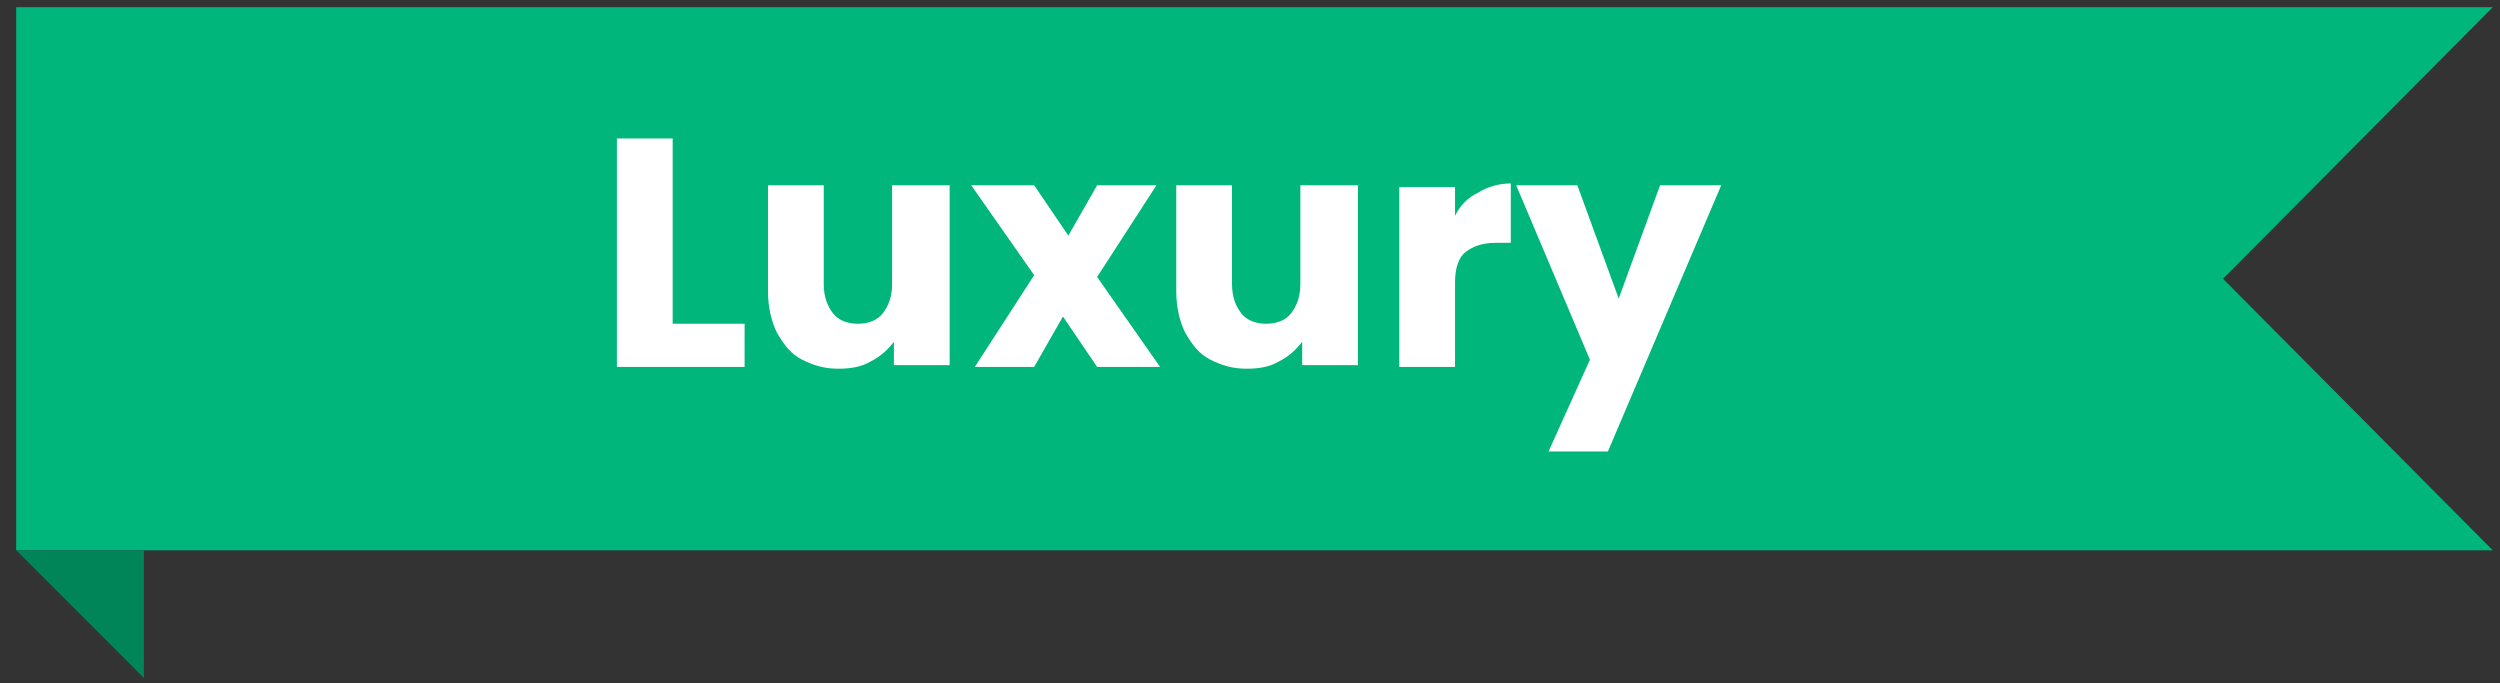 <?xml version="1.0" encoding="utf-8"?>
<!-- Generator: Adobe Illustrator 28.0.0, SVG Export Plug-In . SVG Version: 6.00 Build 0)  -->
<svg version="1.1"
	 id="svg30" xmlns:sodipodi="http://sodipodi.sourceforge.net/DTD/sodipodi-0.dtd" xmlns:inkscape="http://www.inkscape.org/namespaces/inkscape" xmlns:svg="http://www.w3.org/2000/svg" inkscape:version="0.0.2 (b0a8486541, 2022-12-01)" sodipodi:docname="Most-popular-final.svg"
	 xmlns="http://www.w3.org/2000/svg" xmlns:xlink="http://www.w3.org/1999/xlink" x="0px" y="0px" viewBox="0 0 139 38"
	 style="enable-background:new 0 0 139 38;" xml:space="preserve">
<rect x="0" y="0" width="139" height="38" fill="#333333" stroke="none"/>
<style type="text/css">
	.st0{fill:#00B67A;}
	.st1{fill:#008559;}
	.st2{fill:#FFFFFF;}
</style>
<sodipodi:namedview  bordercolor="#000000" borderopacity="0.25" id="namedview32" inkscape:current-layer="text248" inkscape:cx="79.844281" inkscape:cy="17.276248" inkscape:deskcolor="#d1d1d1" inkscape:pagecheckerboard="0" inkscape:pageopacity="0.0" inkscape:showpageshadow="2" inkscape:window-height="1056" inkscape:window-maximized="1" inkscape:window-width="1891" inkscape:window-x="29" inkscape:window-y="0" inkscape:zoom="6.4250062" pagecolor="#ffffff" showgrid="false">
	</sodipodi:namedview>
<path id="path2" class="st0" d="M0.9,0.4h137.7l-15,15.1l15,15.1H0.9L0.9,0.4z"/>
<path id="path4" class="st1" d="M8,37.7l-7.1-7.1H8V37.7z"/>
<g id="text248">
	<path id="path402" class="st2" d="M35.4-38.2c0,0.6-0.1,1.2-0.4,1.7c-0.3,0.5-0.7,0.9-1.3,1.3c-0.6,0.3-1.4,0.5-2.3,0.5h-1.9v4.3
		h-2.2v-11.2h4.1c0.9,0,1.6,0.1,2.2,0.4c0.6,0.3,1.1,0.7,1.4,1.2C35.3-39.4,35.4-38.8,35.4-38.2z M31.3-36.6c0.6,0,1.1-0.1,1.4-0.4
		c0.3-0.3,0.4-0.7,0.4-1.2c0-1.1-0.6-1.6-1.8-1.6h-1.8v3.2H31.3z"/>
	<path id="path404" class="st2" d="M39.3-38c0.3-0.5,0.7-0.8,1.1-1.1c0.5-0.3,1-0.4,1.6-0.4v2.4h-0.6c-0.7,0-1.2,0.2-1.6,0.5
		c-0.4,0.3-0.5,0.9-0.5,1.7v4.4H37v-8.9h2.2V-38z"/>
	<path id="path406" class="st2" d="M51.7-35.1c0,0.3,0,0.6-0.1,0.9h-6.5c0.1,0.6,0.3,1.1,0.7,1.5c0.4,0.4,0.9,0.5,1.5,0.5
		c0.8,0,1.4-0.4,1.8-1.1h2.4c-0.3,0.9-0.7,1.6-1.5,2.1c-0.7,0.5-1.6,0.8-2.7,0.8c-0.9,0-1.6-0.2-2.3-0.6c-0.7-0.4-1.2-0.9-1.6-1.6
		c-0.4-0.7-0.6-1.5-0.6-2.4c0-0.9,0.2-1.7,0.6-2.4c0.4-0.7,0.9-1.2,1.6-1.6s1.4-0.6,2.3-0.6c0.8,0,1.6,0.2,2.3,0.5
		c0.7,0.4,1.2,0.9,1.6,1.6C51.5-36.7,51.7-36,51.7-35.1z M49.4-35.7c0-0.6-0.2-1-0.6-1.4c-0.4-0.4-0.9-0.5-1.5-0.5
		c-0.6,0-1,0.2-1.4,0.5c-0.4,0.3-0.6,0.8-0.7,1.4H49.4z"/>
	<path id="path408" class="st2" d="M60.2-37.1v1.9h-6.8v-1.9H60.2z"/>
	<path id="path410" class="st2" d="M66.6-30.3c-0.9,0-1.6-0.2-2.3-0.6c-0.7-0.4-1.2-0.9-1.6-1.6c-0.4-0.7-0.6-1.5-0.6-2.4
		c0-0.9,0.2-1.7,0.6-2.4c0.4-0.7,1-1.2,1.6-1.6c0.7-0.4,1.5-0.6,2.3-0.6c0.9,0,1.6,0.2,2.3,0.6c0.7,0.4,1.2,0.9,1.6,1.6
		c0.4,0.7,0.6,1.5,0.6,2.4c0,0.9-0.2,1.7-0.6,2.4c-0.4,0.7-1,1.2-1.7,1.6C68.3-30.5,67.5-30.3,66.6-30.3z M66.6-32.3
		c0.4,0,0.8-0.1,1.1-0.3c0.4-0.2,0.7-0.5,0.9-0.9c0.2-0.4,0.3-0.9,0.3-1.4c0-0.8-0.2-1.5-0.7-1.9c-0.4-0.5-1-0.7-1.6-0.7
		s-1.2,0.2-1.6,0.7c-0.4,0.4-0.6,1.1-0.6,1.9s0.2,1.5,0.6,2C65.5-32.5,66-32.3,66.6-32.3z"/>
	<path id="path412" class="st2" d="M75.1-38c0.3-0.5,0.7-0.8,1.1-1.1c0.5-0.3,1-0.4,1.6-0.4v2.4h-0.6c-0.7,0-1.2,0.2-1.6,0.5
		c-0.4,0.3-0.5,0.9-0.5,1.7v4.4h-2.2v-8.9h2.2V-38z"/>
	<path id="path414" class="st2" d="M78.8-34.9c0-0.9,0.2-1.7,0.5-2.4c0.4-0.7,0.9-1.2,1.5-1.6s1.3-0.6,2.1-0.6
		c0.6,0,1.1,0.1,1.6,0.4c0.5,0.2,0.9,0.6,1.2,1v-4.2H88v11.8h-2.3v-1.3c-0.3,0.4-0.7,0.8-1.2,1.1s-1.1,0.4-1.7,0.4
		c-0.7,0-1.4-0.2-2-0.6s-1.1-0.9-1.5-1.6C79-33.2,78.8-34,78.8-34.9z M85.8-34.9c0-0.5-0.1-1-0.3-1.4c-0.2-0.4-0.5-0.7-0.9-0.9
		c-0.4-0.2-0.8-0.3-1.2-0.3s-0.8,0.1-1.2,0.3s-0.6,0.5-0.9,0.9c-0.2,0.4-0.3,0.8-0.3,1.4c0,0.5,0.1,1,0.3,1.4
		c0.2,0.4,0.5,0.7,0.9,0.9c0.4,0.2,0.7,0.3,1.2,0.3c0.4,0,0.8-0.1,1.2-0.3c0.4-0.2,0.7-0.5,0.9-0.9C85.7-33.9,85.8-34.4,85.8-34.9z"
		/>
	<path id="path416" class="st2" d="M98.5-35.1c0,0.3,0,0.6-0.1,0.9h-6.5c0.1,0.6,0.3,1.1,0.7,1.5s0.9,0.5,1.5,0.5
		c0.8,0,1.4-0.4,1.8-1.1h2.4c-0.3,0.9-0.7,1.6-1.5,2.1c-0.7,0.5-1.6,0.8-2.7,0.8c-0.9,0-1.6-0.2-2.3-0.6c-0.7-0.4-1.2-0.9-1.6-1.6
		c-0.4-0.7-0.6-1.5-0.6-2.4c0-0.9,0.2-1.7,0.6-2.4c0.4-0.7,0.9-1.2,1.6-1.6c0.7-0.4,1.4-0.6,2.3-0.6c0.8,0,1.6,0.2,2.3,0.5
		c0.7,0.4,1.2,0.9,1.6,1.6C98.3-36.7,98.5-36,98.5-35.1z M96.1-35.7c0-0.6-0.2-1-0.6-1.4c-0.4-0.4-0.9-0.5-1.5-0.5
		c-0.6,0-1,0.2-1.4,0.5c-0.4,0.3-0.6,0.8-0.7,1.4H96.1z"/>
	<path id="path418" class="st2" d="M102.3-38c0.3-0.5,0.7-0.8,1.1-1.1c0.5-0.3,1-0.4,1.6-0.4v2.4h-0.6c-0.7,0-1.2,0.2-1.6,0.5
		c-0.4,0.3-0.5,0.9-0.5,1.7v4.4h-2.2v-8.9h2.2V-38z"/>
</g>
<g>
	<path class="st2" d="M30-73.8v2.3h3.7v2.1H30v2.5h4.1v2.2h-6.9V-76h6.9v2.2H30z"/>
	<path class="st2" d="M41.2-64.7l-1.7-2.5L38-64.7h-3l2.9-4.6l-3-4.4h3.1l1.7,2.5l1.4-2.5h3l-3,4.5l3.1,4.4H41.2z"/>
	<path class="st2" d="M53.7-68.5h-6.2c0,0.6,0.2,1,0.5,1.3c0.3,0.3,0.7,0.4,1.2,0.4c0.7,0,1.2-0.3,1.4-0.9h2.9
		c-0.1,0.6-0.4,1.1-0.8,1.6c-0.4,0.5-0.9,0.8-1.5,1.1c-0.6,0.3-1.2,0.4-2,0.4c-0.9,0-1.7-0.2-2.3-0.6c-0.7-0.4-1.2-0.9-1.6-1.6
		c-0.4-0.7-0.6-1.5-0.6-2.4c0-0.9,0.2-1.7,0.6-2.4c0.4-0.7,0.9-1.2,1.6-1.6c0.7-0.4,1.5-0.6,2.4-0.6c0.9,0,1.6,0.2,2.3,0.5
		c0.7,0.4,1.2,0.9,1.6,1.6s0.6,1.5,0.6,2.4C53.7-69.1,53.7-68.8,53.7-68.5z M50.9-70.1c0-0.5-0.2-0.8-0.5-1.1
		c-0.3-0.3-0.7-0.4-1.2-0.4c-0.5,0-0.8,0.1-1.2,0.4c-0.3,0.3-0.5,0.6-0.6,1.1H50.9z"/>
	<path class="st2" d="M55.2-71.6c0.4-0.7,0.9-1.2,1.6-1.6c0.7-0.4,1.5-0.6,2.3-0.6c1.1,0,2.1,0.3,2.8,0.9c0.8,0.6,1.2,1.4,1.5,2.5
		h-2.9c-0.2-0.7-0.7-1-1.4-1c-0.5,0-0.9,0.2-1.2,0.6c-0.3,0.4-0.4,0.9-0.4,1.7s0.1,1.3,0.4,1.7c0.3,0.4,0.7,0.6,1.2,0.6
		c0.7,0,1.2-0.3,1.4-1h2.9c-0.2,1-0.7,1.9-1.5,2.5c-0.8,0.6-1.7,0.9-2.8,0.9c-0.9,0-1.7-0.2-2.3-0.6c-0.7-0.4-1.2-0.9-1.6-1.6
		c-0.4-0.7-0.6-1.5-0.6-2.4C54.6-70.1,54.8-70.9,55.2-71.6z"/>
	<path class="st2" d="M73.7-73.7v8.9h-2.7V-66c-0.3,0.4-0.7,0.7-1.1,1c-0.5,0.2-1,0.4-1.6,0.4c-0.7,0-1.3-0.2-1.8-0.5
		c-0.5-0.3-0.9-0.7-1.2-1.3c-0.3-0.6-0.4-1.3-0.4-2v-5.2h2.7v4.8c0,0.6,0.2,1.1,0.5,1.4c0.3,0.3,0.7,0.5,1.2,0.5
		c0.5,0,1-0.2,1.3-0.5s0.5-0.8,0.5-1.4v-4.8H73.7z"/>
	<path class="st2" d="M80.6-67.1v2.3h-1.4c-1,0-1.8-0.2-2.3-0.7s-0.8-1.3-0.8-2.4v-3.6H75v-2.3h1.1v-2.2h2.7v2.2h1.8v2.3h-1.8v3.6
		c0,0.3,0.1,0.5,0.2,0.6c0.1,0.1,0.3,0.2,0.6,0.2H80.6z"/>
	<path class="st2" d="M82.3-75c-0.3-0.3-0.5-0.6-0.5-1c0-0.4,0.2-0.8,0.5-1.1c0.3-0.3,0.7-0.4,1.2-0.4c0.5,0,0.9,0.1,1.2,0.4
		c0.3,0.3,0.5,0.6,0.5,1.1c0,0.4-0.2,0.8-0.5,1c-0.3,0.3-0.7,0.4-1.2,0.4C83-74.6,82.6-74.7,82.3-75z M84.9-73.7v8.9h-2.7v-8.9H84.9
		z"/>
	<path class="st2" d="M90.9-67.3l1.9-6.4h2.9l-3.2,8.9h-3.4L86-73.7h2.9L90.9-67.3z"/>
	<path class="st2" d="M105.2-68.5H99c0,0.6,0.2,1,0.5,1.3c0.3,0.3,0.7,0.4,1.2,0.4c0.7,0,1.2-0.3,1.4-0.9h2.9
		c-0.1,0.6-0.4,1.1-0.8,1.6c-0.4,0.5-0.9,0.8-1.5,1.1c-0.6,0.3-1.2,0.4-2,0.4c-0.9,0-1.7-0.2-2.3-0.6c-0.7-0.4-1.2-0.9-1.6-1.6
		c-0.4-0.7-0.6-1.5-0.6-2.4c0-0.9,0.2-1.7,0.6-2.4c0.4-0.7,0.9-1.2,1.6-1.6c0.7-0.4,1.5-0.6,2.4-0.6c0.9,0,1.6,0.2,2.3,0.5
		c0.7,0.4,1.2,0.9,1.6,1.6c0.4,0.7,0.6,1.5,0.6,2.4C105.3-69.1,105.3-68.8,105.2-68.5z M102.5-70.1c0-0.5-0.2-0.8-0.5-1.1
		c-0.3-0.3-0.7-0.4-1.2-0.4c-0.5,0-0.8,0.1-1.2,0.4c-0.3,0.3-0.5,0.6-0.6,1.1H102.5z"/>
</g>
<g>
	<path d="M35.8-53.7c-0.3,0.5-0.8,1-1.4,1.3s-1.4,0.5-2.3,0.5h-1.7v4h-2.7v-11.2h4.4c0.9,0,1.7,0.2,2.3,0.5c0.6,0.3,1.1,0.7,1.4,1.3
		c0.3,0.5,0.5,1.2,0.5,1.9C36.2-54.9,36.1-54.3,35.8-53.7z M33.1-54.5c0.3-0.2,0.4-0.6,0.4-1c0-0.4-0.1-0.8-0.4-1
		c-0.3-0.2-0.6-0.4-1.2-0.4h-1.5v2.8h1.5C32.4-54.1,32.8-54.2,33.1-54.5z"/>
	<path d="M41.6-56.5c0.5-0.3,1-0.4,1.6-0.4v2.9h-0.8c-0.7,0-1.2,0.1-1.5,0.4c-0.3,0.3-0.5,0.8-0.5,1.5v4.1h-2.7v-8.9h2.7v1.5
		C40.7-55.8,41.1-56.2,41.6-56.5z"/>
	<path d="M52.9-51.7h-6.2c0,0.6,0.2,1,0.5,1.3c0.3,0.3,0.7,0.4,1.2,0.4c0.7,0,1.2-0.3,1.4-0.9h2.9c-0.1,0.6-0.4,1.1-0.8,1.6
		c-0.4,0.5-0.9,0.8-1.5,1.1c-0.6,0.3-1.2,0.4-2,0.4c-0.9,0-1.7-0.2-2.3-0.6c-0.7-0.4-1.2-0.9-1.6-1.6c-0.4-0.7-0.6-1.5-0.6-2.4
		c0-0.9,0.2-1.7,0.6-2.4c0.4-0.7,0.9-1.2,1.6-1.6c0.7-0.4,1.5-0.6,2.4-0.6c0.9,0,1.6,0.2,2.3,0.5c0.7,0.4,1.2,0.9,1.6,1.6
		s0.6,1.5,0.6,2.4C52.9-52.3,52.9-52,52.9-51.7z M50.1-53.2c0-0.5-0.2-0.8-0.5-1.1c-0.3-0.3-0.7-0.4-1.2-0.4c-0.5,0-0.8,0.1-1.2,0.4
		c-0.3,0.3-0.5,0.6-0.6,1.1H50.1z"/>
	<path d="M61.2-54.7v2.3h-7v-2.3H61.2z"/>
	<path d="M65.3-48.4c-0.7-0.4-1.2-0.9-1.6-1.6c-0.4-0.7-0.6-1.5-0.6-2.4c0-0.9,0.2-1.7,0.6-2.4c0.4-0.7,1-1.2,1.7-1.6
		c0.7-0.4,1.5-0.6,2.4-0.6s1.7,0.2,2.4,0.6c0.7,0.4,1.3,0.9,1.7,1.6c0.4,0.7,0.6,1.5,0.6,2.4s-0.2,1.7-0.6,2.4
		c-0.4,0.7-1,1.2-1.7,1.6c-0.7,0.4-1.5,0.6-2.4,0.6C66.8-47.8,66-48,65.3-48.4z M69-50.7c0.4-0.4,0.6-0.9,0.6-1.6S69.4-53.6,69-54
		c-0.4-0.4-0.8-0.6-1.3-0.6c-0.5,0-1,0.2-1.3,0.6c-0.4,0.4-0.5,0.9-0.5,1.7c0,0.7,0.2,1.3,0.5,1.6c0.3,0.4,0.8,0.6,1.3,0.6
		C68.2-50.2,68.7-50.3,69-50.7z"/>
	<path d="M77.8-56.5c0.5-0.3,1-0.4,1.6-0.4v2.9h-0.8c-0.7,0-1.2,0.1-1.5,0.4c-0.3,0.3-0.5,0.8-0.5,1.5v4.1h-2.7v-8.9h2.7v1.5
		C76.9-55.8,77.3-56.2,77.8-56.5z"/>
	<path d="M80.6-54.8c0.3-0.7,0.8-1.2,1.4-1.6c0.6-0.4,1.3-0.6,2-0.6c0.6,0,1.1,0.1,1.6,0.4c0.5,0.2,0.9,0.6,1.1,1v-4.1h2.7v11.8
		h-2.7v-1.3c-0.3,0.4-0.6,0.8-1.1,1c-0.5,0.3-1,0.4-1.7,0.4c-0.7,0-1.4-0.2-2-0.6c-0.6-0.4-1.1-0.9-1.4-1.6
		c-0.3-0.7-0.5-1.5-0.5-2.4S80.3-54.1,80.6-54.8z M86.2-54c-0.4-0.4-0.8-0.6-1.4-0.6s-1,0.2-1.4,0.6s-0.6,0.9-0.6,1.6
		s0.2,1.2,0.6,1.6s0.8,0.6,1.4,0.6s1-0.2,1.4-0.6c0.4-0.4,0.6-0.9,0.6-1.6S86.6-53.6,86.2-54z"/>
	<path d="M99.9-51.7h-6.2c0,0.6,0.2,1,0.5,1.3c0.3,0.3,0.7,0.4,1.2,0.4c0.7,0,1.2-0.3,1.4-0.9h2.9c-0.1,0.6-0.4,1.1-0.8,1.6
		c-0.4,0.5-0.9,0.8-1.5,1.1c-0.6,0.3-1.2,0.4-2,0.4c-0.9,0-1.7-0.2-2.3-0.6c-0.7-0.4-1.2-0.9-1.6-1.6c-0.4-0.7-0.6-1.5-0.6-2.4
		c0-0.9,0.2-1.7,0.6-2.4c0.4-0.7,0.9-1.2,1.6-1.6c0.7-0.4,1.5-0.6,2.4-0.6c0.9,0,1.6,0.2,2.3,0.5c0.7,0.4,1.2,0.9,1.6,1.6
		s0.6,1.5,0.6,2.4C99.9-52.3,99.9-52,99.9-51.7z M97.1-53.2c0-0.5-0.2-0.8-0.5-1.1c-0.3-0.3-0.7-0.4-1.2-0.4c-0.5,0-0.8,0.1-1.2,0.4
		s-0.5,0.6-0.6,1.1H97.1z"/>
	<path d="M105.3-56.5c0.5-0.3,1-0.4,1.6-0.4v2.9h-0.8c-0.7,0-1.2,0.1-1.5,0.4c-0.3,0.3-0.5,0.8-0.5,1.5v4.1h-2.7v-8.9h2.7v1.5
		C104.4-55.8,104.8-56.2,105.3-56.5z"/>
</g>
<g>
	<path class="st2" d="M37.8-14.9h3.6v2.1h-6.3v-11.2h2.7V-14.9z"/>
	<path class="st2" d="M51.5-21.8v8.9h-2.7V-14c-0.3,0.4-0.7,0.7-1.1,1c-0.5,0.2-1,0.4-1.6,0.4c-0.7,0-1.3-0.2-1.8-0.5
		c-0.5-0.3-0.9-0.7-1.2-1.3c-0.3-0.6-0.4-1.3-0.4-2v-5.2h2.7v4.8c0,0.6,0.2,1.1,0.5,1.4c0.3,0.3,0.7,0.5,1.2,0.5
		c0.5,0,1-0.2,1.3-0.5s0.5-0.8,0.5-1.4v-4.8H51.5z"/>
	<path class="st2" d="M58.8-12.8L57-15.3l-1.4,2.5h-3l2.9-4.6l-3-4.4h3.1l1.7,2.5l1.4-2.5h3l-3,4.5l3.1,4.4H58.8z"/>
	<path class="st2" d="M71.7-21.8v8.9H69V-14c-0.3,0.4-0.7,0.7-1.1,1c-0.5,0.2-1,0.4-1.6,0.4c-0.7,0-1.3-0.2-1.8-0.5
		c-0.5-0.3-0.9-0.7-1.2-1.3c-0.3-0.6-0.4-1.3-0.4-2v-5.2h2.7v4.8c0,0.6,0.2,1.1,0.5,1.4s0.7,0.5,1.2,0.5c0.5,0,1-0.2,1.3-0.5
		c0.3-0.3,0.5-0.8,0.5-1.4v-4.8H71.7z"/>
	<path class="st2" d="M77.6-21.4c0.5-0.3,1-0.4,1.6-0.4v2.9h-0.8c-0.7,0-1.2,0.1-1.5,0.4c-0.3,0.3-0.5,0.8-0.5,1.5v4.1h-2.7v-8.9
		h2.7v1.5C76.7-20.8,77.1-21.1,77.6-21.4z"/>
	<path class="st2" d="M89.6-21.8L84-8.6h-2.9l2-4.5l-3.6-8.6h3.1l2.1,5.6l2-5.6H89.6z"/>
</g>
<g>
	<path class="st2" d="M37.4,18h4v2.4h-7.1V7.7h3.1V18z"/>
	<path class="st2" d="M52.8,10.3v10h-3.1V19c-0.3,0.4-0.7,0.8-1.3,1.1c-0.5,0.3-1.1,0.4-1.8,0.4c-0.8,0-1.4-0.2-2-0.5
		c-0.6-0.3-1-0.8-1.4-1.5c-0.3-0.6-0.5-1.4-0.5-2.3v-5.9h3.1v5.5c0,0.7,0.2,1.2,0.5,1.6s0.8,0.6,1.4,0.6c0.6,0,1.1-0.2,1.4-0.6
		c0.3-0.4,0.5-0.9,0.5-1.6v-5.5H52.8z"/>
	<path class="st2" d="M61,20.4l-1.9-2.8l-1.6,2.8h-3.3l3.3-5.1L54,10.3h3.5l1.9,2.8l1.6-2.8h3.3L61,15.4l3.5,5H61z"/>
	<path class="st2" d="M75.5,10.3v10h-3.1V19c-0.3,0.4-0.7,0.8-1.3,1.1c-0.5,0.3-1.1,0.4-1.8,0.4c-0.8,0-1.4-0.2-2-0.5
		c-0.6-0.3-1-0.8-1.4-1.5c-0.3-0.6-0.5-1.4-0.5-2.3v-5.9h3.1v5.5c0,0.7,0.2,1.2,0.5,1.6c0.3,0.4,0.8,0.6,1.4,0.6
		c0.6,0,1.1-0.2,1.4-0.6c0.3-0.4,0.5-0.9,0.5-1.6v-5.5H75.5z"/>
	<path class="st2" d="M82.2,10.7c0.5-0.3,1.1-0.5,1.8-0.5v3.3h-0.8c-0.8,0-1.3,0.2-1.7,0.5c-0.4,0.3-0.6,0.9-0.6,1.7v4.7h-3.1v-10
		h3.1V12C81.2,11.4,81.6,11,82.2,10.7z"/>
	<path class="st2" d="M95.7,10.3l-6.3,14.8h-3.3l2.3-5.1l-4.1-9.7h3.4l2.3,6.3l2.3-6.3H95.7z"/>
</g>
</svg>
